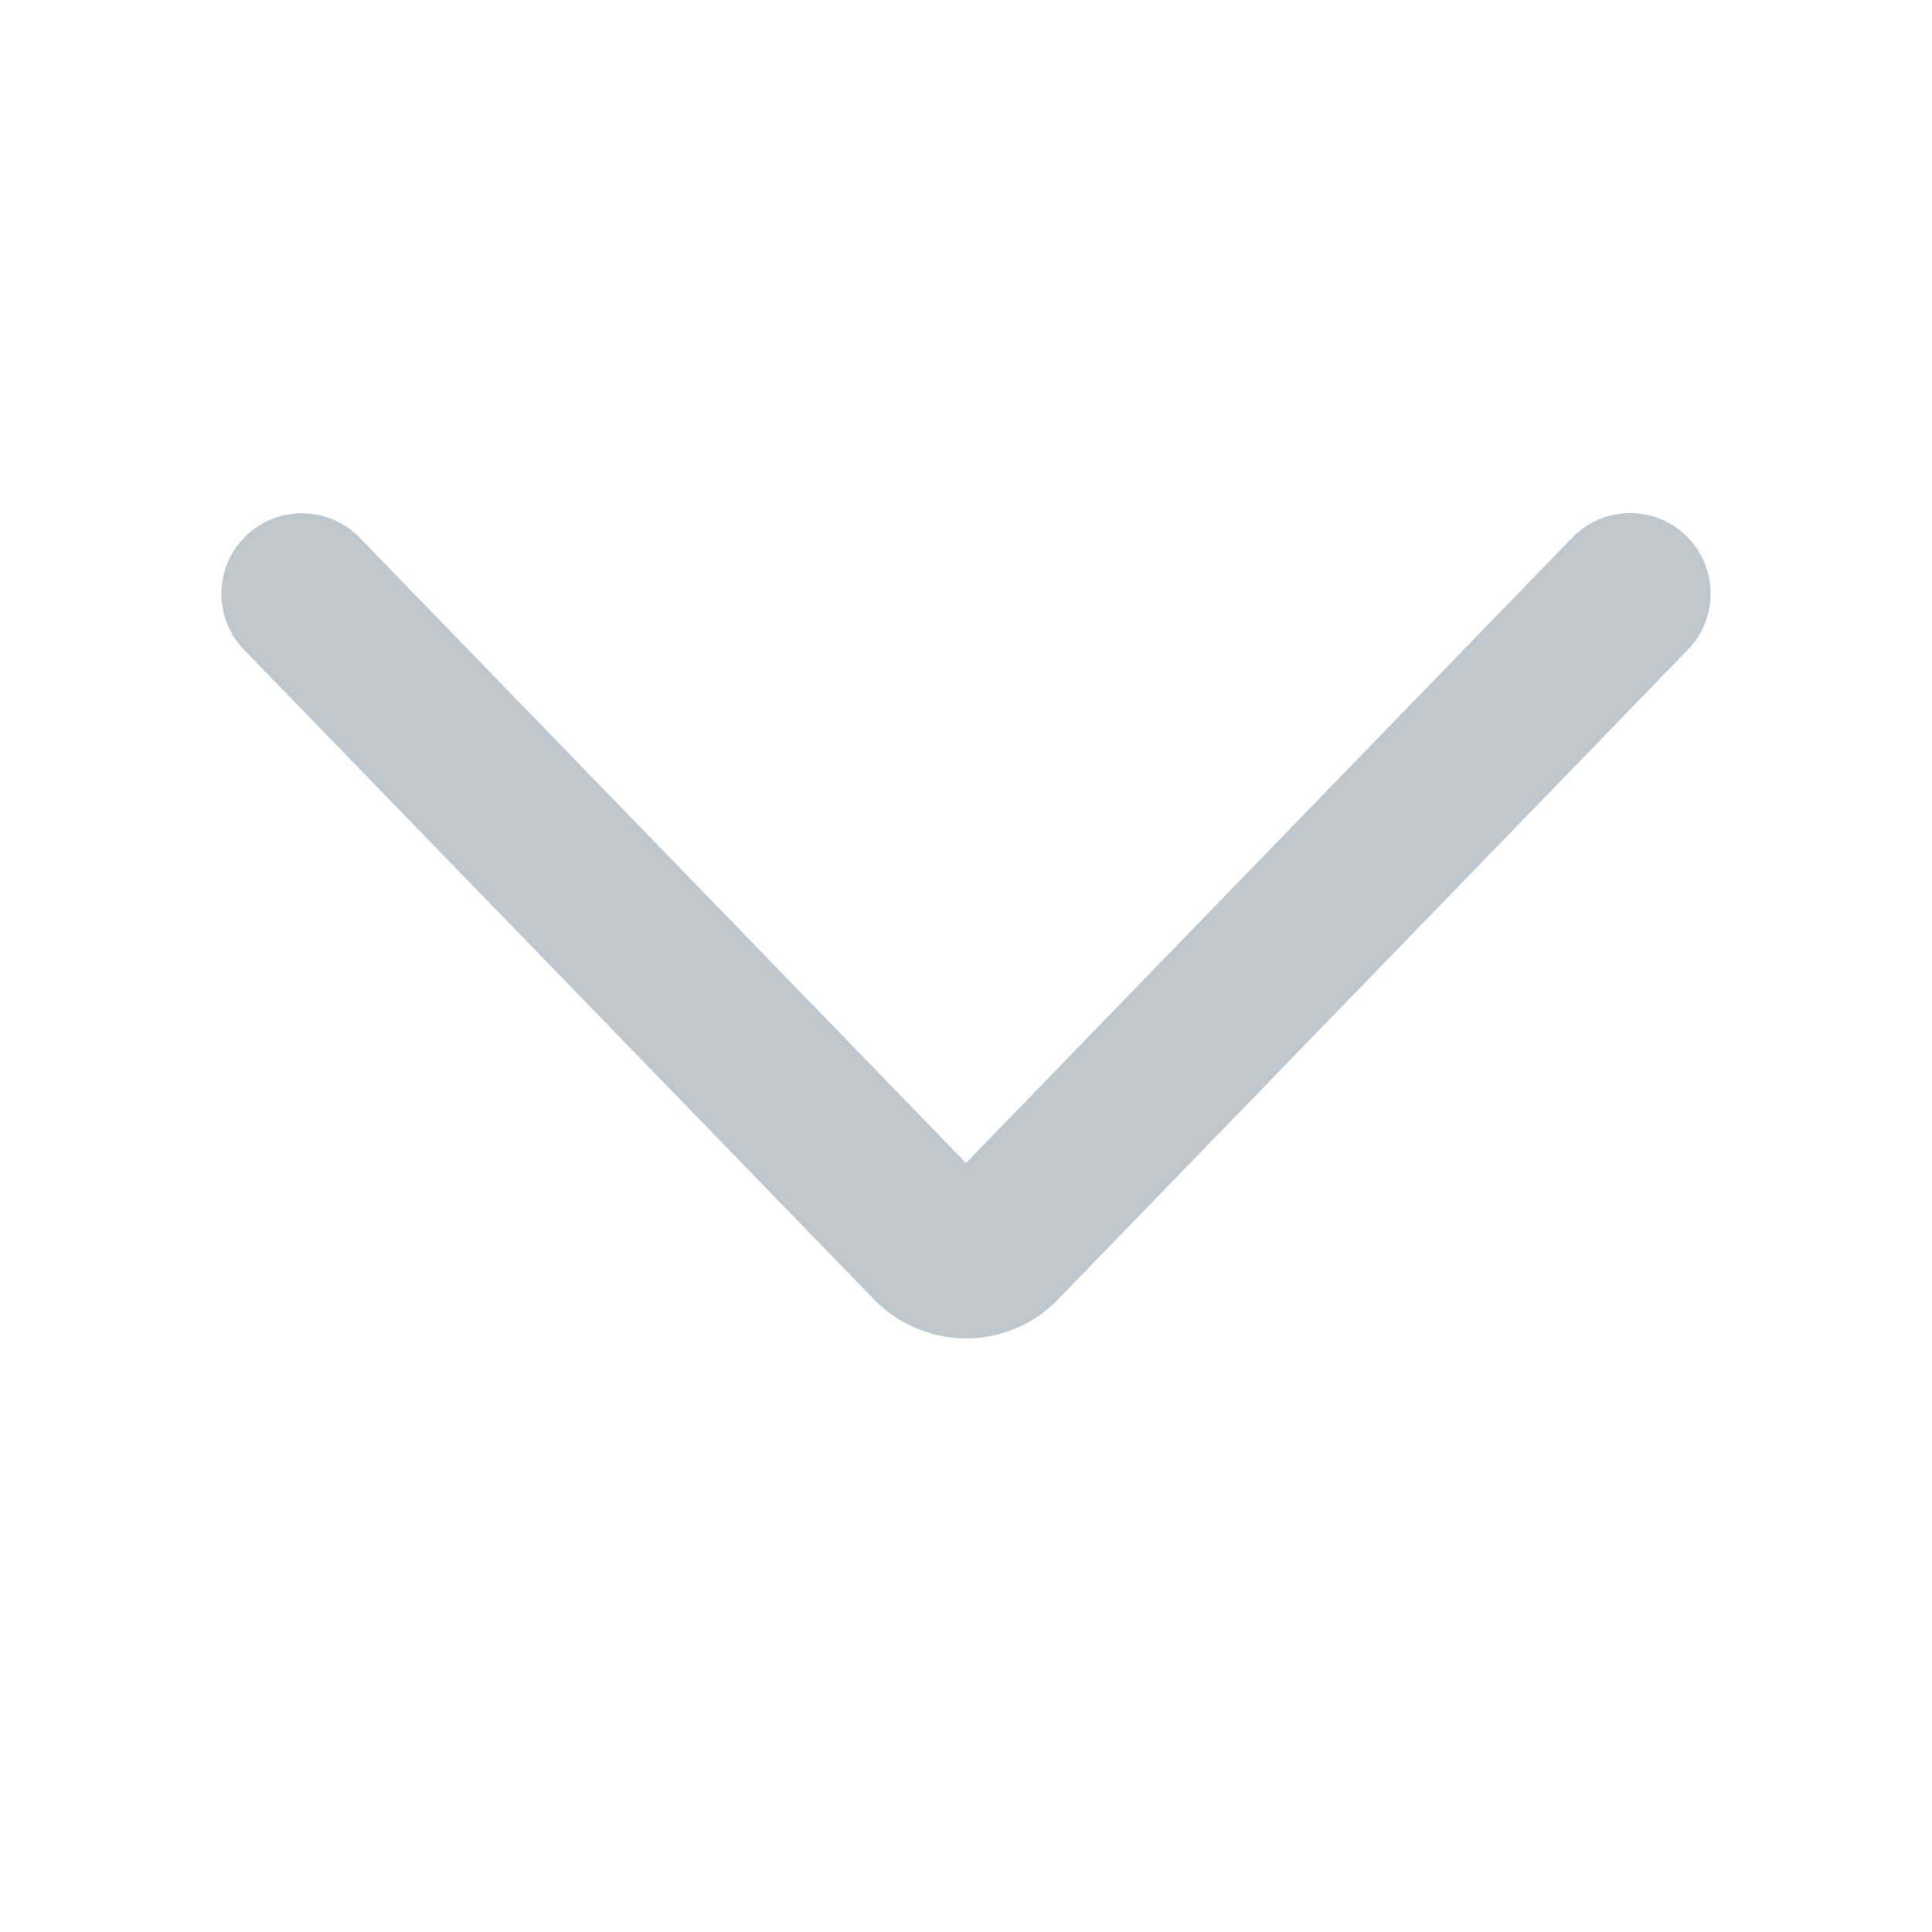 <svg width="12" height="12" viewBox="0 0 12 12" fill="none" xmlns="http://www.w3.org/2000/svg"><g id="Chevron Down - Reduced"><path id="Vector" d="m1.875 3.688 3.903 4.025a.304.304 0 0 0 .222.1.296.296 0 0 0 .222-.1l3.903-4.026" stroke="#BEC6CE" stroke-linecap="round" stroke-linejoin="round"/></g></svg>